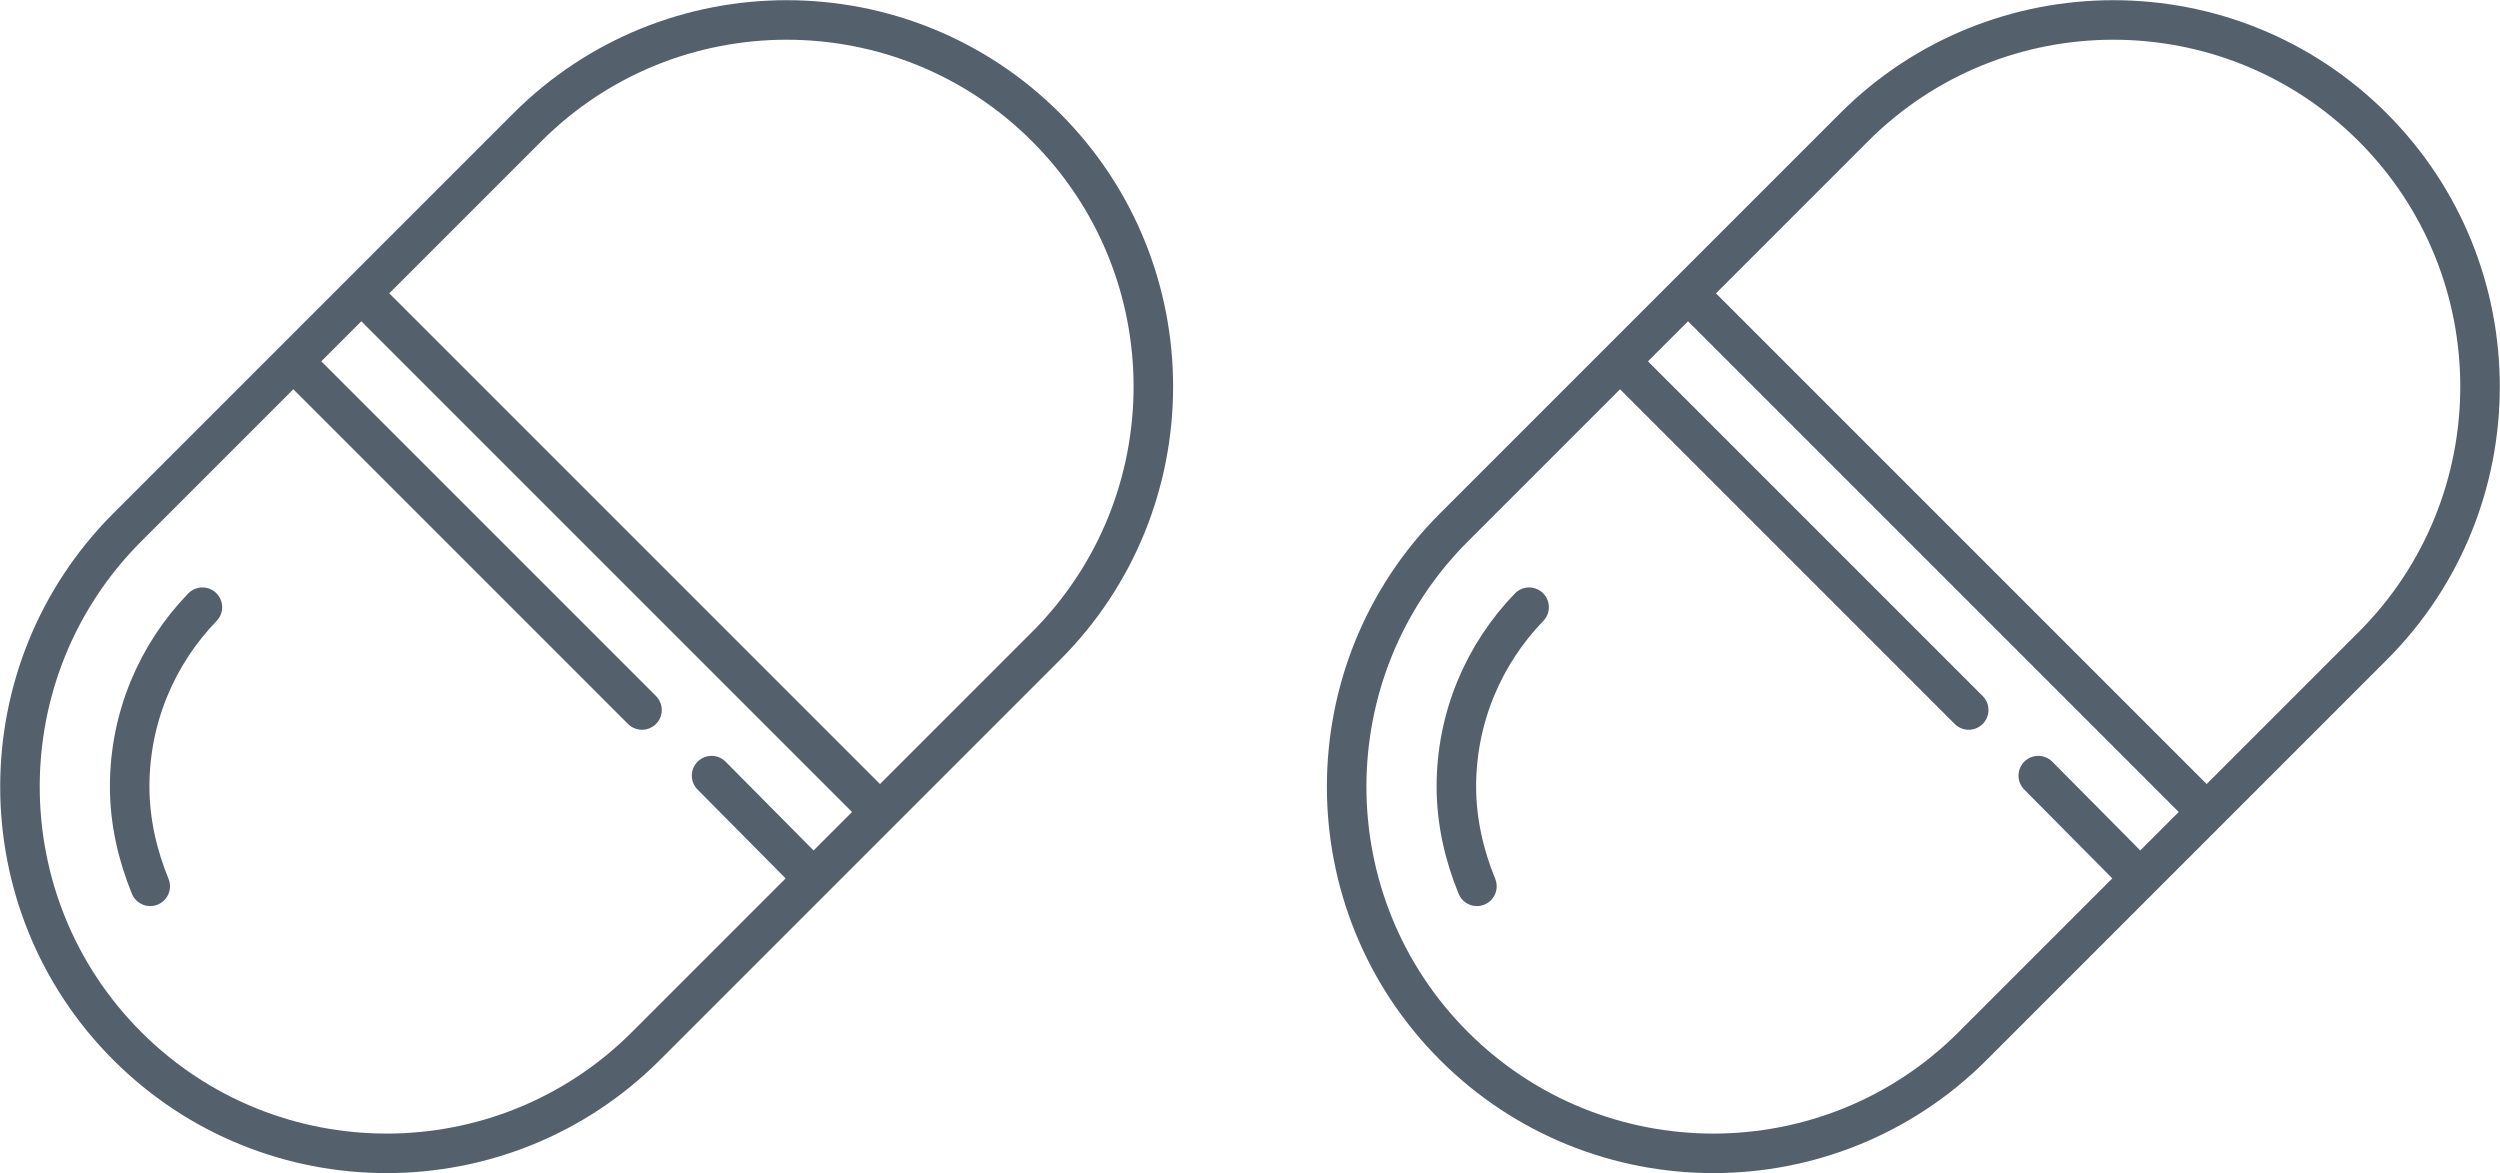 <?xml version="1.0" encoding="UTF-8"?>
<svg xmlns="http://www.w3.org/2000/svg" id="Layer_2" viewBox="0 0 31.62 14.84">
  <defs>
    <style>.cls-1{fill:none;stroke:#54616c;stroke-linecap:round;stroke-miterlimit:10;stroke-width:.5px;}</style>
  </defs>
  <g id="Layer_1-2">
    <g>
      <g>
        <g>
          <line class="cls-1" x1="9" y1="9.81" x2="10.12" y2="10.94"></line>
          <line class="cls-1" x1="3.86" y1="4.72" x2="8.12" y2="8.98"></line>
          <line class="cls-1" x1="4.7" y1="3.84" x2="11" y2="10.14"></line>
        </g>
        <path class="cls-1" d="m6.67,1.61c1.81-1.81,4.75-1.81,6.56,0,1.81,1.81,1.81,4.75,0,6.56l-5.06,5.06c-1.81,1.81-4.75,1.81-6.56,0C-.2,11.42-.2,8.48,1.61,6.67L6.67,1.61Z"></path>
        <path class="cls-1" d="m1.9,11.21c-.16-.39-.26-.82-.26-1.26,0-.88.35-1.68.92-2.27"></path>
      </g>
      <g>
        <g>
          <line class="cls-1" x1="25.78" y1="9.81" x2="26.9" y2="10.94"></line>
          <line class="cls-1" x1="20.64" y1="4.72" x2="24.9" y2="8.98"></line>
          <line class="cls-1" x1="21.48" y1="3.84" x2="27.78" y2="10.14"></line>
        </g>
        <path class="cls-1" d="m23.45,1.61c1.81-1.81,4.75-1.81,6.56,0,1.81,1.81,1.81,4.75,0,6.56l-5.06,5.06c-1.81,1.81-4.75,1.81-6.56,0-1.81-1.81-1.81-4.75,0-6.56l5.06-5.06Z"></path>
        <path class="cls-1" d="m18.68,11.21c-.16-.39-.26-.82-.26-1.26,0-.88.35-1.68.92-2.27"></path>
      </g>
    </g>
  </g>
</svg>
